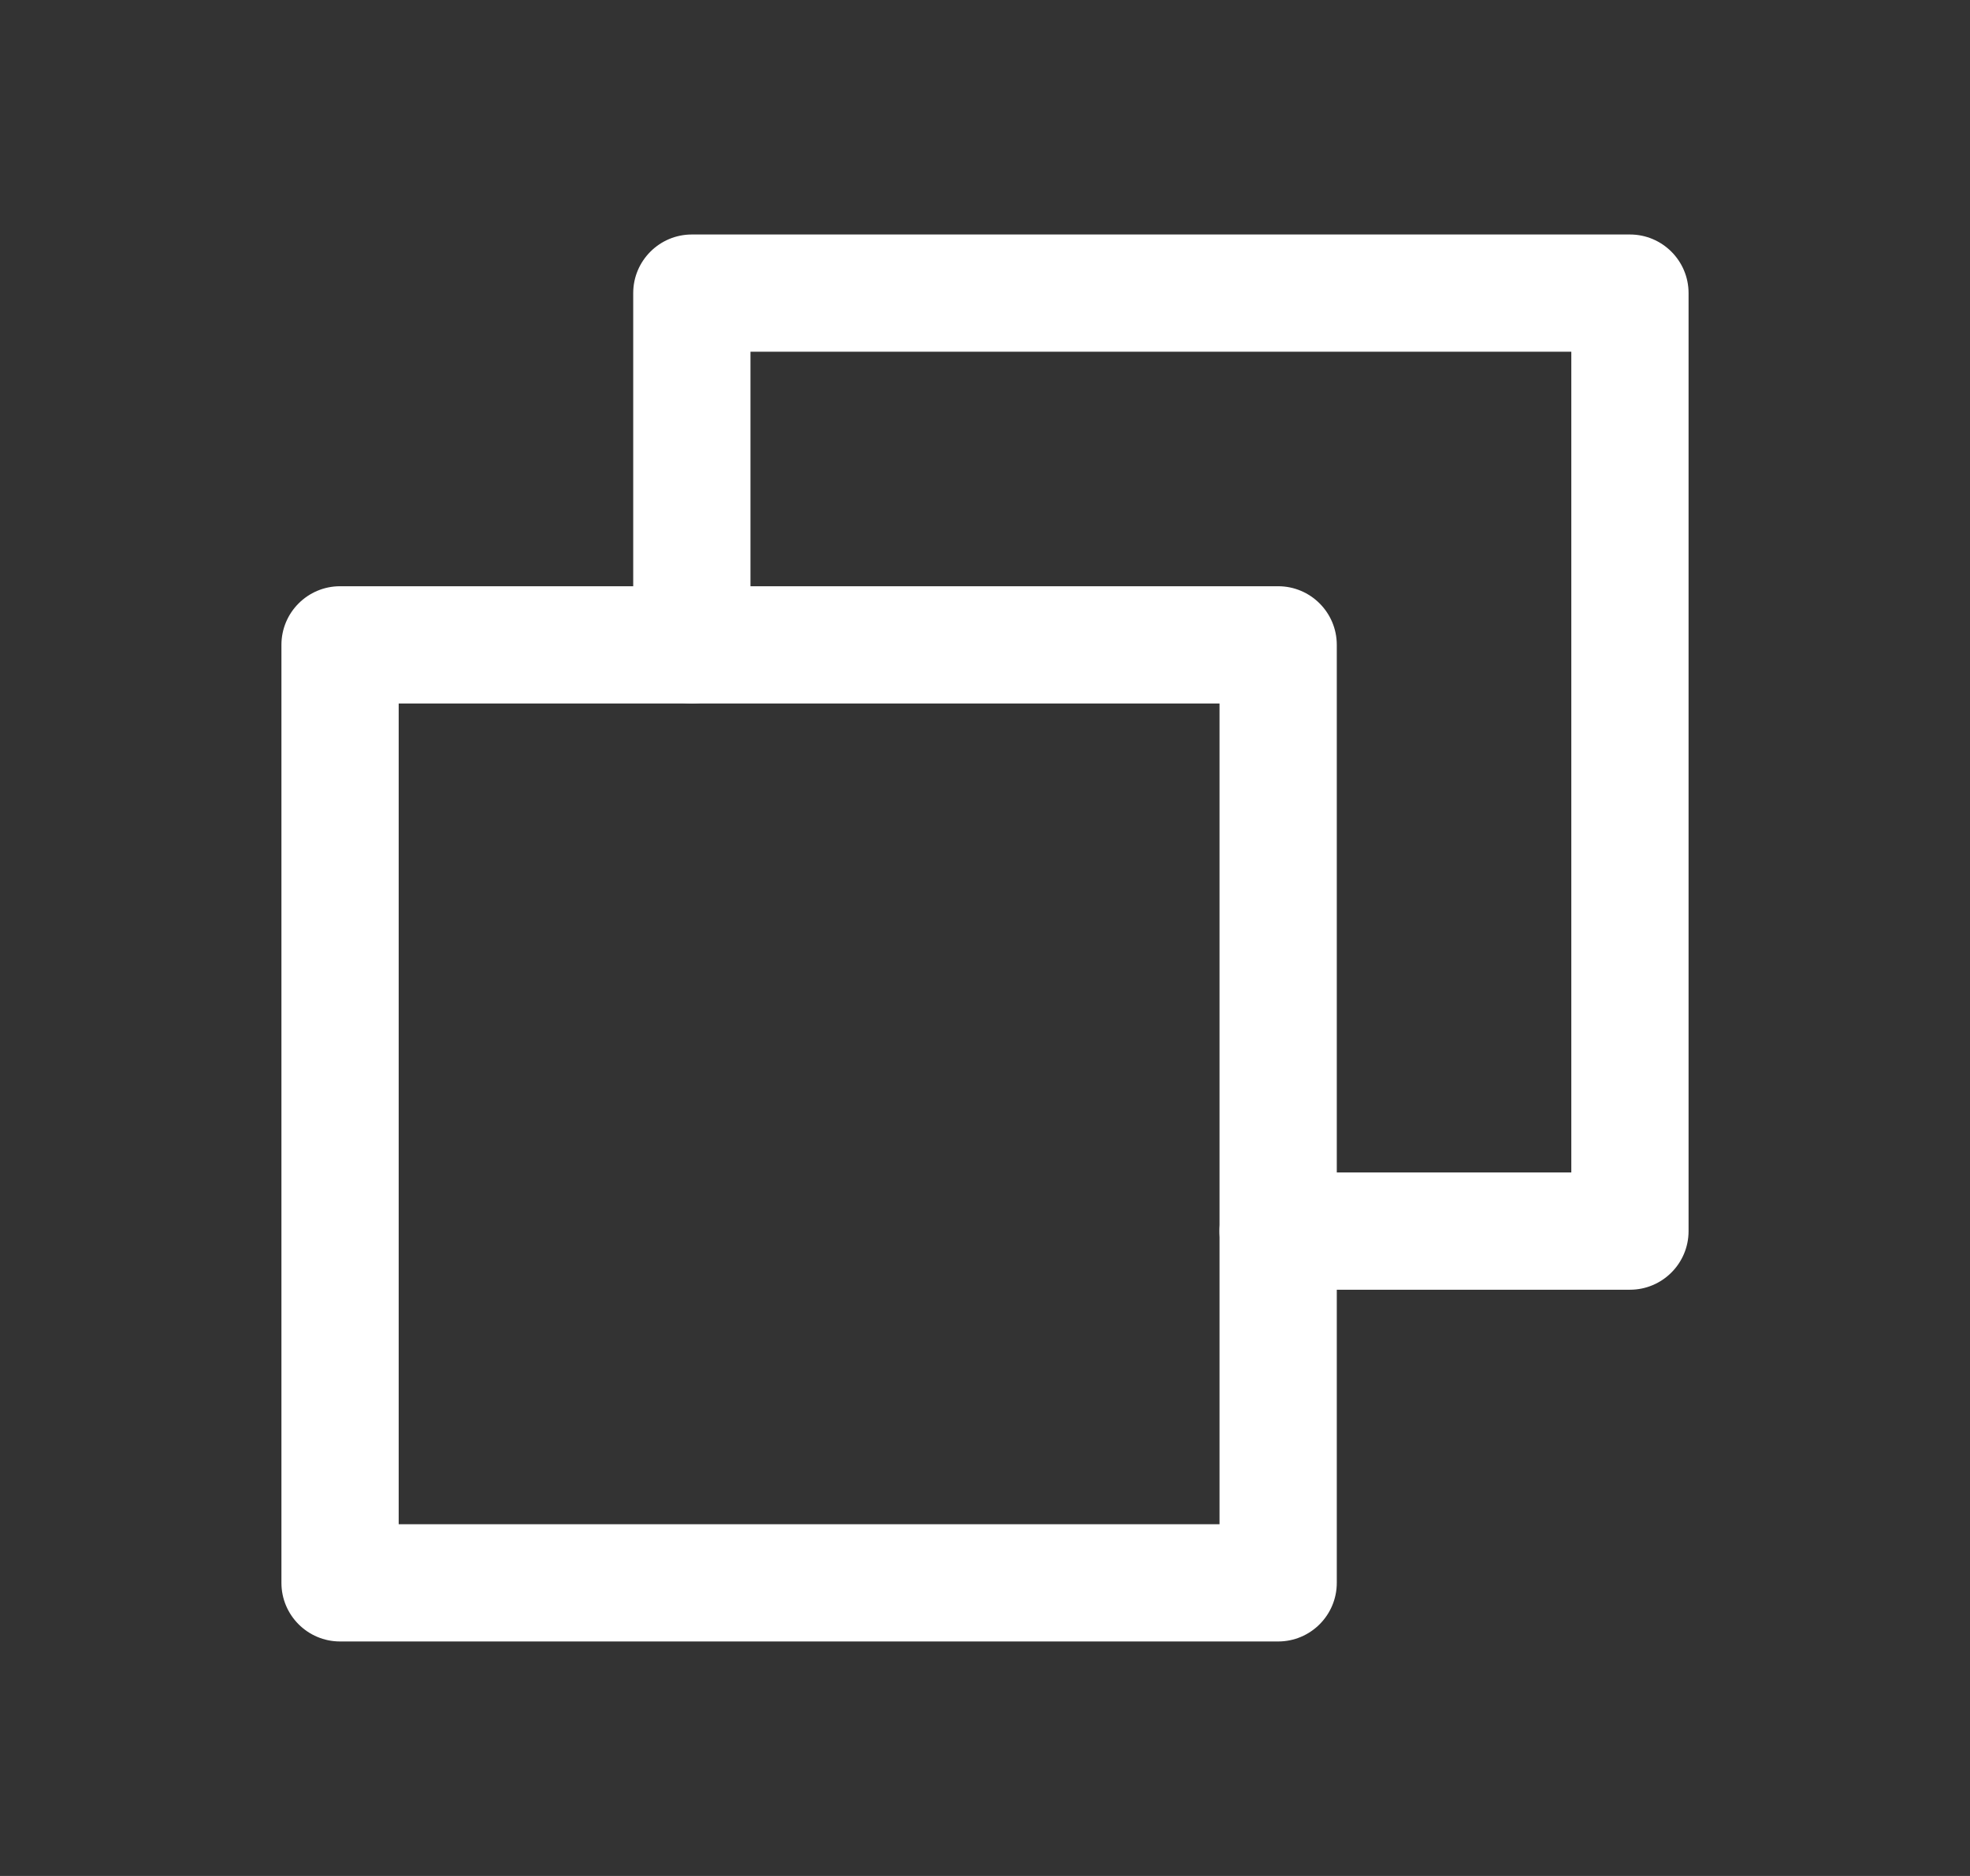 <svg width="21" height="20" viewBox="0 0 21 20" fill="none" xmlns="http://www.w3.org/2000/svg">
<rect x="0" y="0" width="21" height="20" fill="#333333" stroke="none"/>
<path fill-rule="evenodd" clip-rule="evenodd" d="M6.75 3.125C6.75 2.78 7.03 2.5 7.375 2.5H17.375C17.72 2.5 18 2.78 18 3.125V13.125C18 13.47 17.72 13.75 17.375 13.75H13.625C13.28 13.75 13 13.47 13 13.125C13 12.78 13.28 12.5 13.625 12.5H16.75V3.75H8V6.875C8 7.22 7.72 7.5 7.375 7.5C7.03 7.5 6.75 7.22 6.75 6.875V3.125Z" fill="white"/>
<path fill-rule="evenodd" clip-rule="evenodd" d="M3 6.875C3 6.53 3.28 6.25 3.625 6.25H13.625C13.97 6.25 14.25 6.53 14.25 6.875V16.875C14.25 17.22 13.97 17.5 13.625 17.5H3.625C3.28 17.5 3 17.22 3 16.875V6.875ZM4.25 7.5V16.25H13V7.5H4.25Z" fill="white"/>
</svg>
